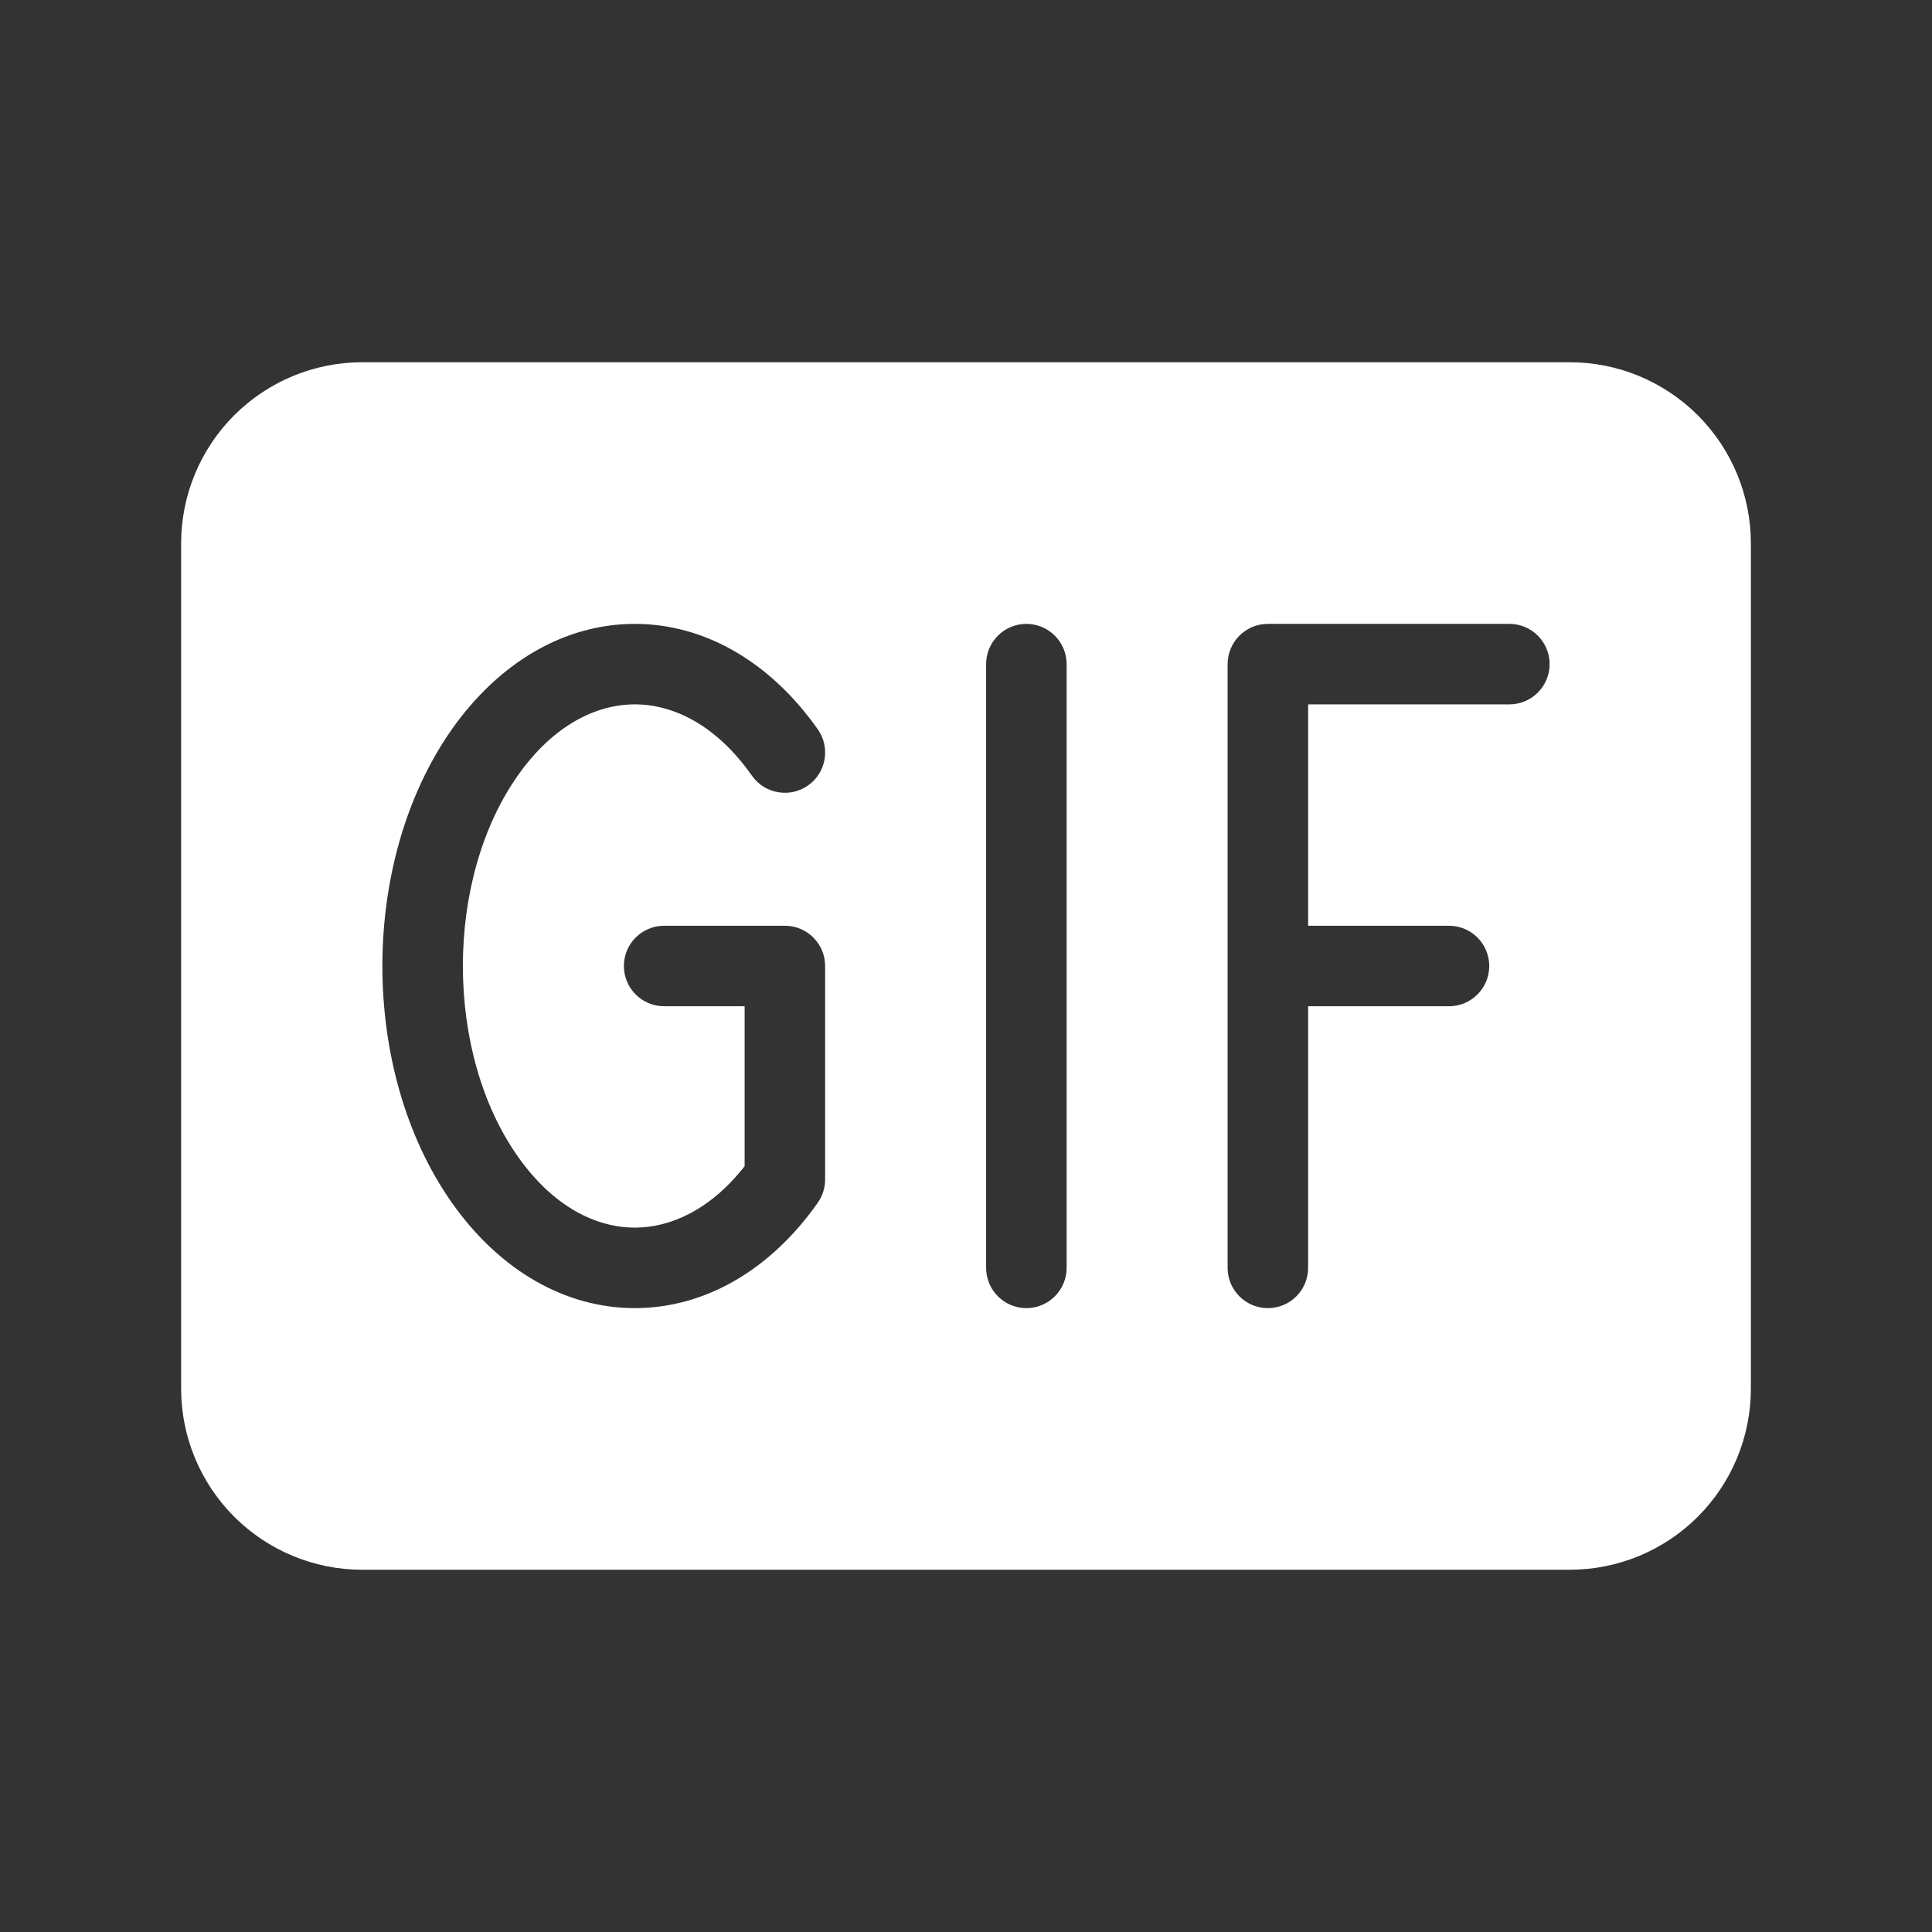 <?xml version="1.0" encoding="UTF-8"?> <svg xmlns="http://www.w3.org/2000/svg" width="24" height="24" viewBox="0 0 24 24" fill="none"><rect x="0" y="0" width="24" height="24" fill="#333333" stroke="none"/> <path fill-rule="evenodd" clip-rule="evenodd" d="M19.5 19.5H4.5C3.903 19.5 3.331 19.263 2.909 18.841C2.487 18.419 2.25 17.847 2.25 17.25V6.75C2.25 6.153 2.487 5.581 2.909 5.159C3.331 4.737 3.903 4.5 4.5 4.5H19.5C20.097 4.5 20.669 4.737 21.091 5.159C21.513 5.581 21.75 6.153 21.75 6.75V17.25C21.75 17.847 21.513 18.419 21.091 18.841C20.669 19.263 20.097 19.5 19.5 19.5ZM10.159 9.06C9.57 8.224 8.755 7.75 7.886 7.75C7.017 7.75 6.202 8.224 5.613 9.06C5.028 9.893 4.75 10.959 4.75 12C4.75 13.042 5.028 14.108 5.613 14.94C6.202 15.777 7.017 16.25 7.886 16.25C8.756 16.25 9.571 15.777 10.159 14.94C10.218 14.855 10.25 14.755 10.25 14.652V12C10.25 11.724 10.026 11.5 9.75 11.5H8.25C7.974 11.5 7.75 11.724 7.75 12C7.75 12.276 7.974 12.5 8.25 12.5H9.25V14.487C8.828 15.025 8.334 15.25 7.886 15.25C7.406 15.25 6.872 14.992 6.431 14.364C5.986 13.732 5.75 12.878 5.75 12C5.75 11.123 5.986 10.268 6.431 9.636C6.872 9.008 7.406 8.75 7.886 8.75C8.366 8.75 8.9 9.008 9.341 9.636C9.5 9.862 9.812 9.916 10.038 9.757C10.264 9.598 10.318 9.286 10.159 9.06ZM12.75 7.75C13.026 7.75 13.25 7.974 13.25 8.25V15.75C13.25 16.026 13.026 16.25 12.75 16.25C12.474 16.25 12.25 16.026 12.25 15.75V8.25C12.25 7.974 12.474 7.75 12.75 7.75ZM15.25 8.25C15.25 7.974 15.474 7.75 15.75 7.75H18.75C19.026 7.75 19.25 7.974 19.25 8.25C19.25 8.526 19.026 8.75 18.75 8.75H16.25V11.5H18C18.276 11.5 18.5 11.724 18.5 12C18.5 12.276 18.276 12.5 18 12.5H16.25V15.75C16.25 16.026 16.026 16.25 15.75 16.25C15.474 16.25 15.25 16.026 15.25 15.75V8.25Z" fill="white"></path> </svg> 